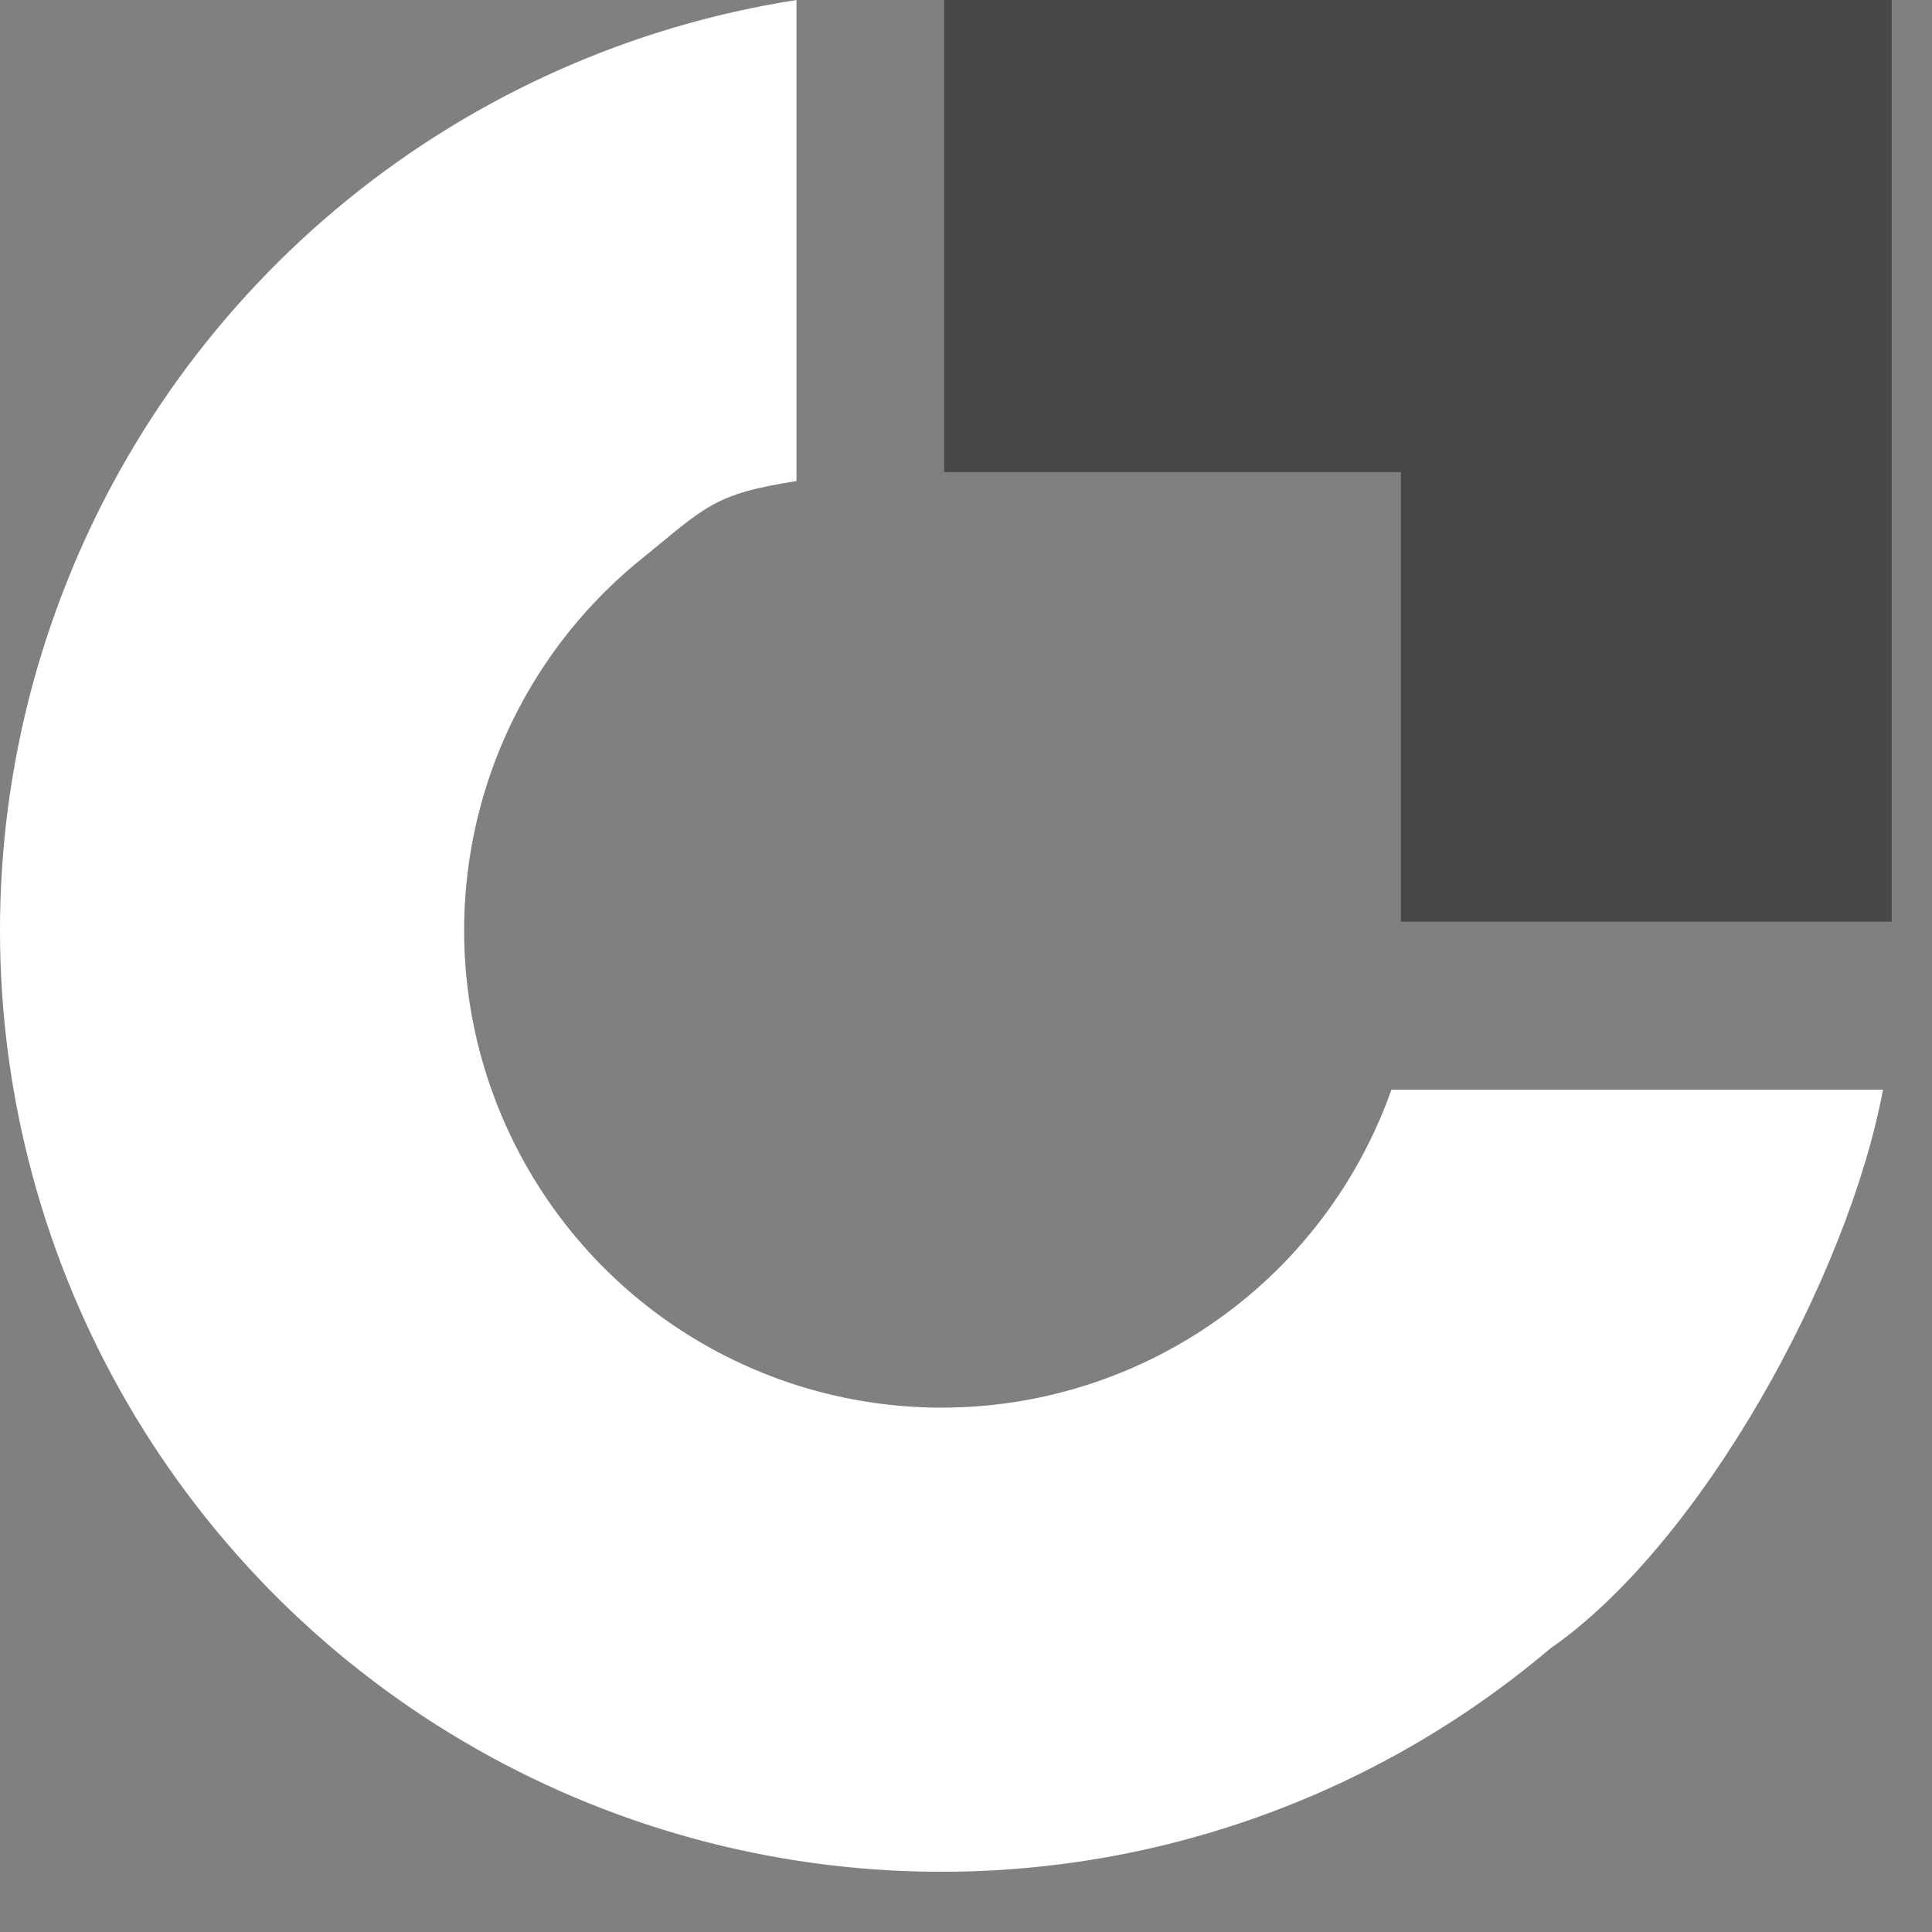 <svg width="19" height="19" viewBox="0 0 19 19" fill="none" xmlns="http://www.w3.org/2000/svg">
<rect x="0" y="0" width="19" height="19" fill="#808080" stroke="none"/>
<path d="M7.833 0C6.216 0.252 4.695 0.928 3.424 1.959C2.153 2.991 1.179 4.34 0.6 5.871C0.02 7.401 -0.143 9.058 0.126 10.672C0.396 12.287 1.088 13.8 2.133 15.06C3.177 16.32 4.537 17.28 6.074 17.843C7.611 18.406 9.269 18.551 10.88 18.265C12.491 17.978 13.998 17.27 15.246 16.212C16.734 15.18 18.178 12.546 18.518 10.716L13.684 10.716C13.407 11.499 12.928 12.193 12.295 12.73C11.662 13.266 10.898 13.626 10.081 13.771C9.264 13.916 8.423 13.842 7.644 13.557C6.865 13.271 6.175 12.785 5.646 12.146C5.116 11.507 4.765 10.74 4.628 9.921C4.492 9.103 4.575 8.263 4.868 7.487C5.162 6.711 5.656 6.026 6.301 5.503C6.945 4.981 7.013 4.859 7.833 4.731V0Z" fill="white"/>
<path d="M9.285 4.643V0H18.603V9.064H13.777V4.643H9.285Z" fill="#484646"/>
</svg>
